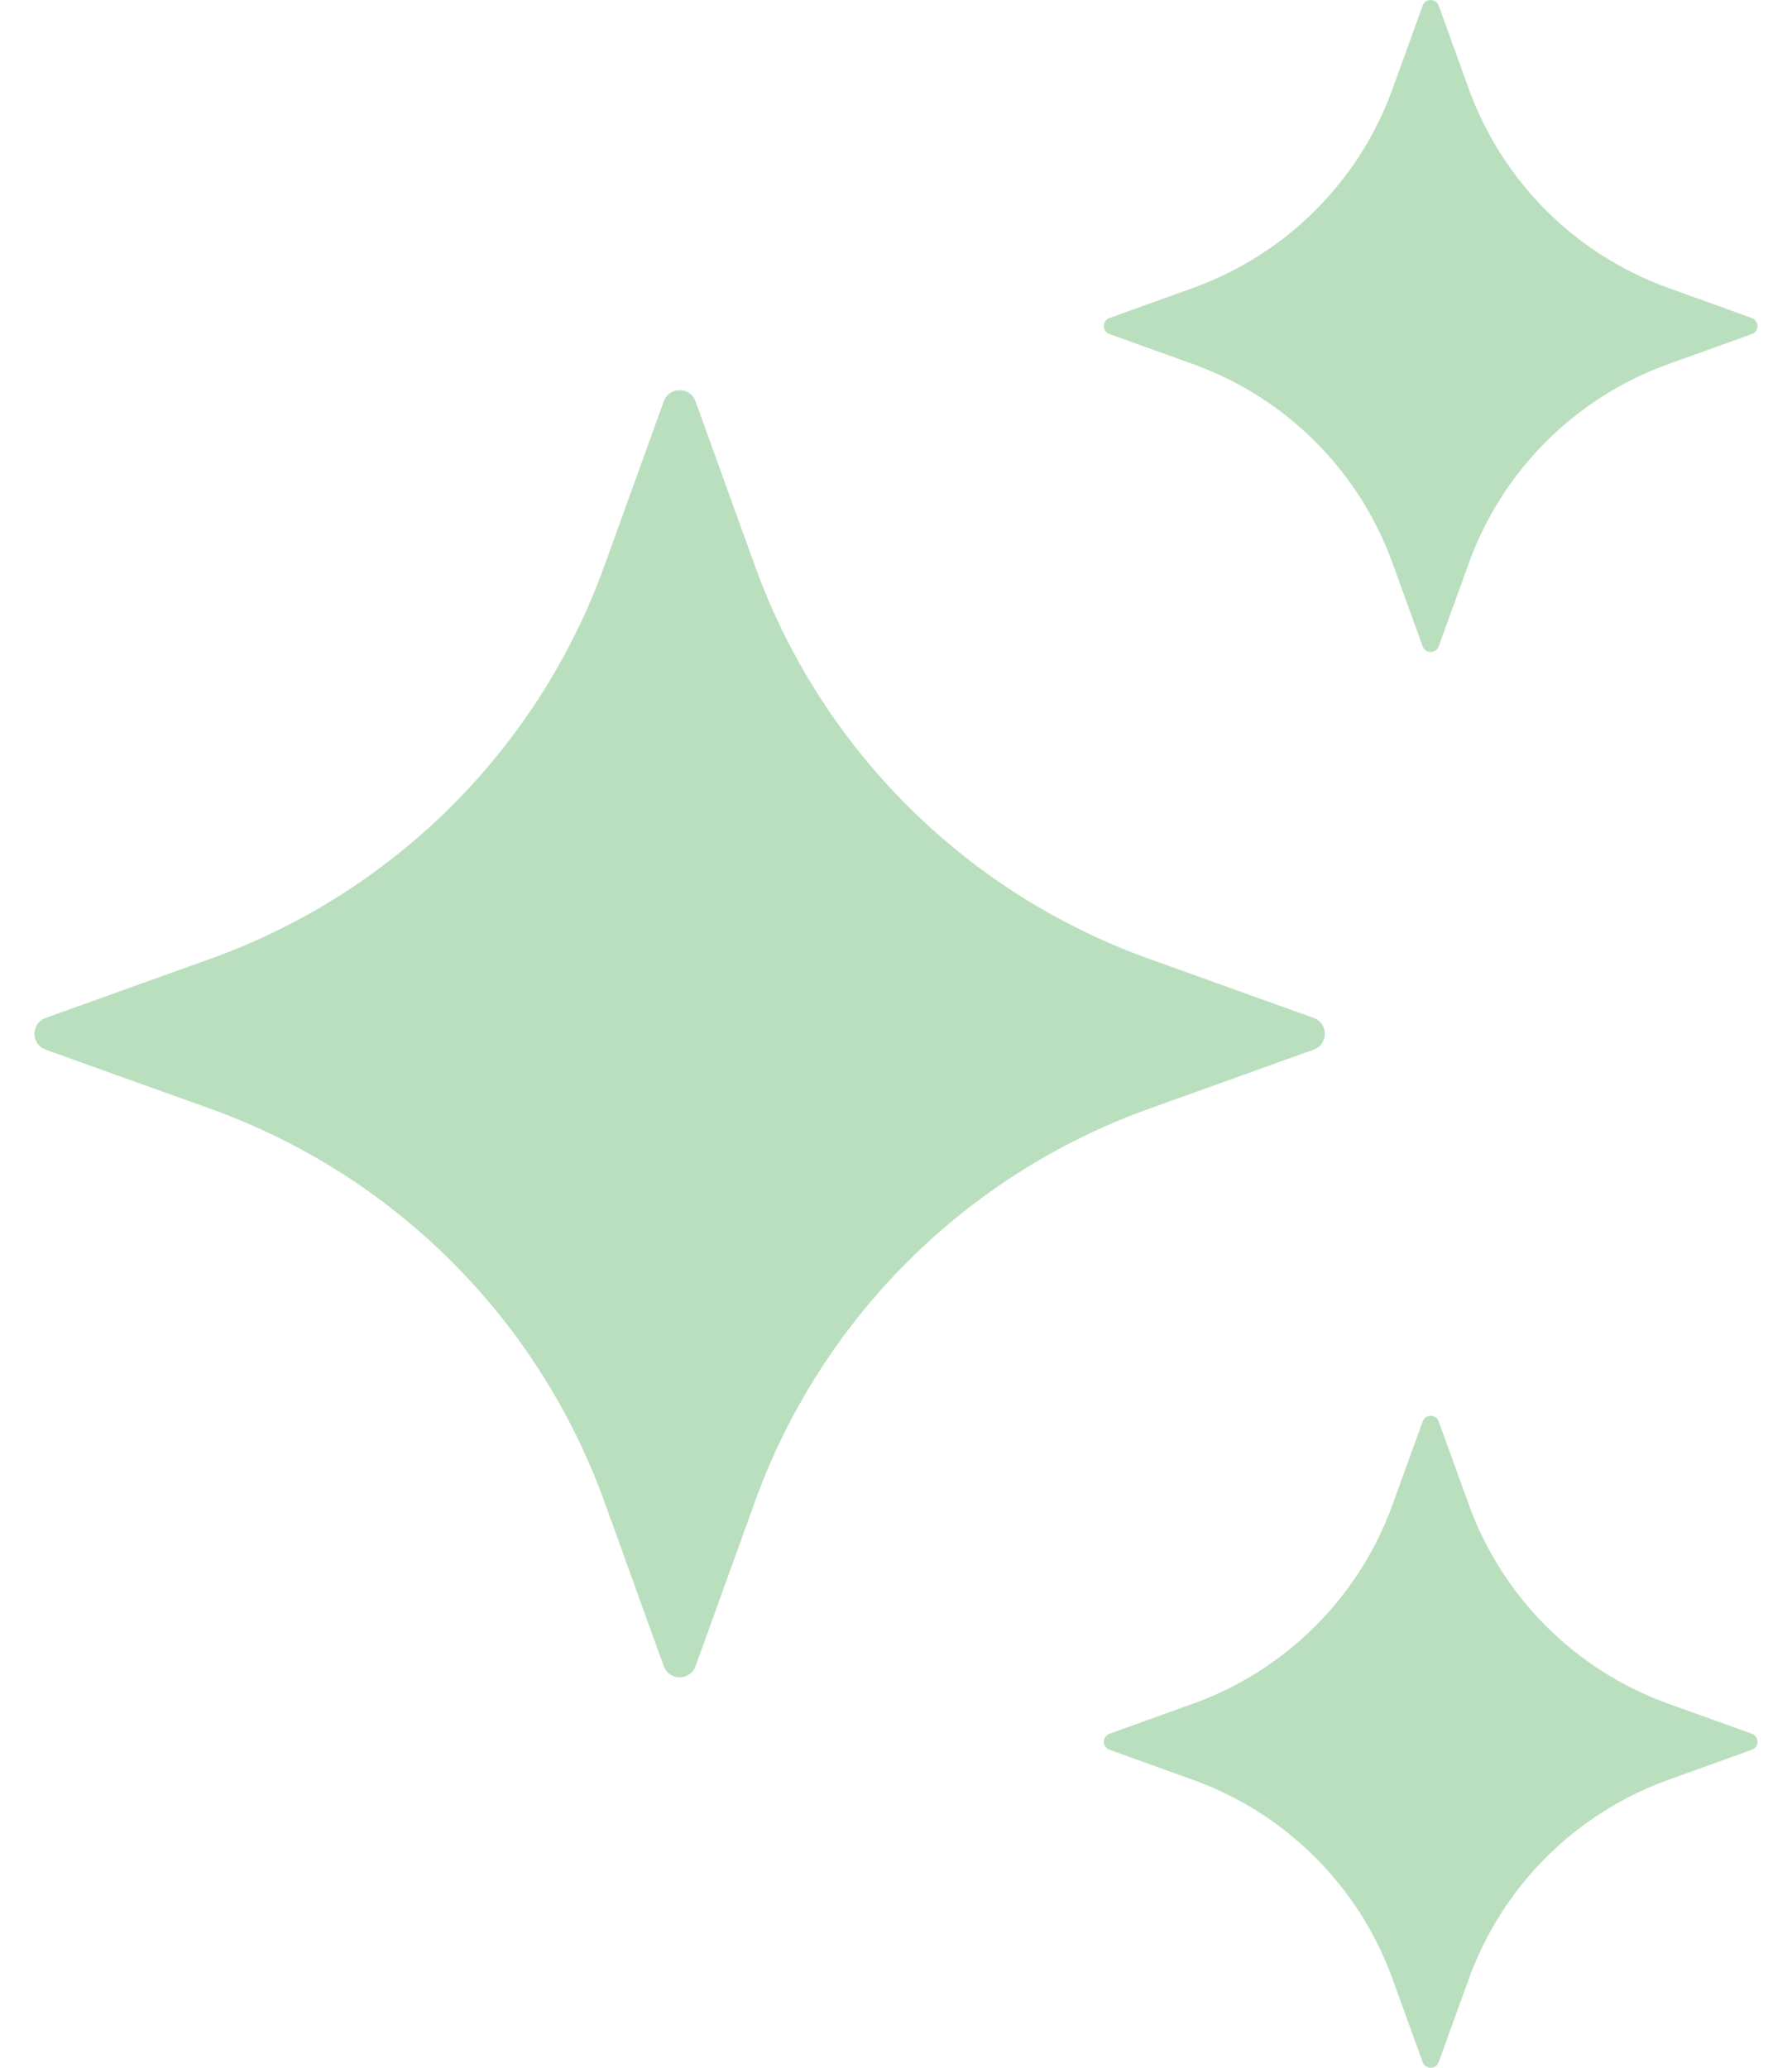 <svg width="26" height="30" viewBox="0 0 26 30" fill="none" xmlns="http://www.w3.org/2000/svg">
<path d="M10.092 5.824L10.954 8.213C11.913 10.865 14.006 12.953 16.665 13.909L19.06 14.769C19.276 14.846 19.276 15.152 19.06 15.229L16.665 16.089C14.006 17.045 11.913 19.133 10.954 21.785L10.092 24.174C10.014 24.389 9.708 24.389 9.63 24.174L8.768 21.785C7.809 19.133 5.716 17.045 3.058 16.089L0.662 15.229C0.446 15.152 0.446 14.846 0.662 14.769L3.058 13.909C5.716 12.953 7.809 10.865 8.768 8.213L9.63 5.824C9.708 5.607 10.014 5.607 10.092 5.824Z" fill="#BADFBE"/>
<path d="M20.874 0.083L21.312 1.293C21.798 2.635 22.858 3.692 24.204 4.177L25.417 4.614C25.527 4.654 25.527 4.808 25.417 4.847L24.204 5.283C22.859 5.768 21.798 6.825 21.312 8.168L20.874 9.377C20.834 9.487 20.68 9.487 20.641 9.377L20.203 8.168C19.717 6.826 18.657 5.768 17.311 5.283L16.098 4.847C15.988 4.807 15.988 4.653 16.098 4.614L17.311 4.177C18.656 3.692 19.717 2.636 20.203 1.293L20.641 0.083C20.68 -0.028 20.835 -0.028 20.874 0.083Z" fill="#BADFBE"/>
<path d="M20.874 20.624L21.312 21.833C21.798 23.175 22.858 24.233 24.204 24.718L25.417 25.154C25.527 25.195 25.527 25.349 25.417 25.387L24.204 25.824C22.859 26.309 21.798 27.365 21.312 28.709L20.874 29.918C20.834 30.028 20.68 30.028 20.641 29.918L20.203 28.709C19.717 27.367 18.657 26.309 17.311 25.824L16.098 25.387C15.988 25.347 15.988 25.193 16.098 25.154L17.311 24.718C18.656 24.233 19.717 23.176 20.203 21.833L20.641 20.624C20.68 20.514 20.835 20.514 20.874 20.624Z" fill="#BADFBE"/>
</svg>
